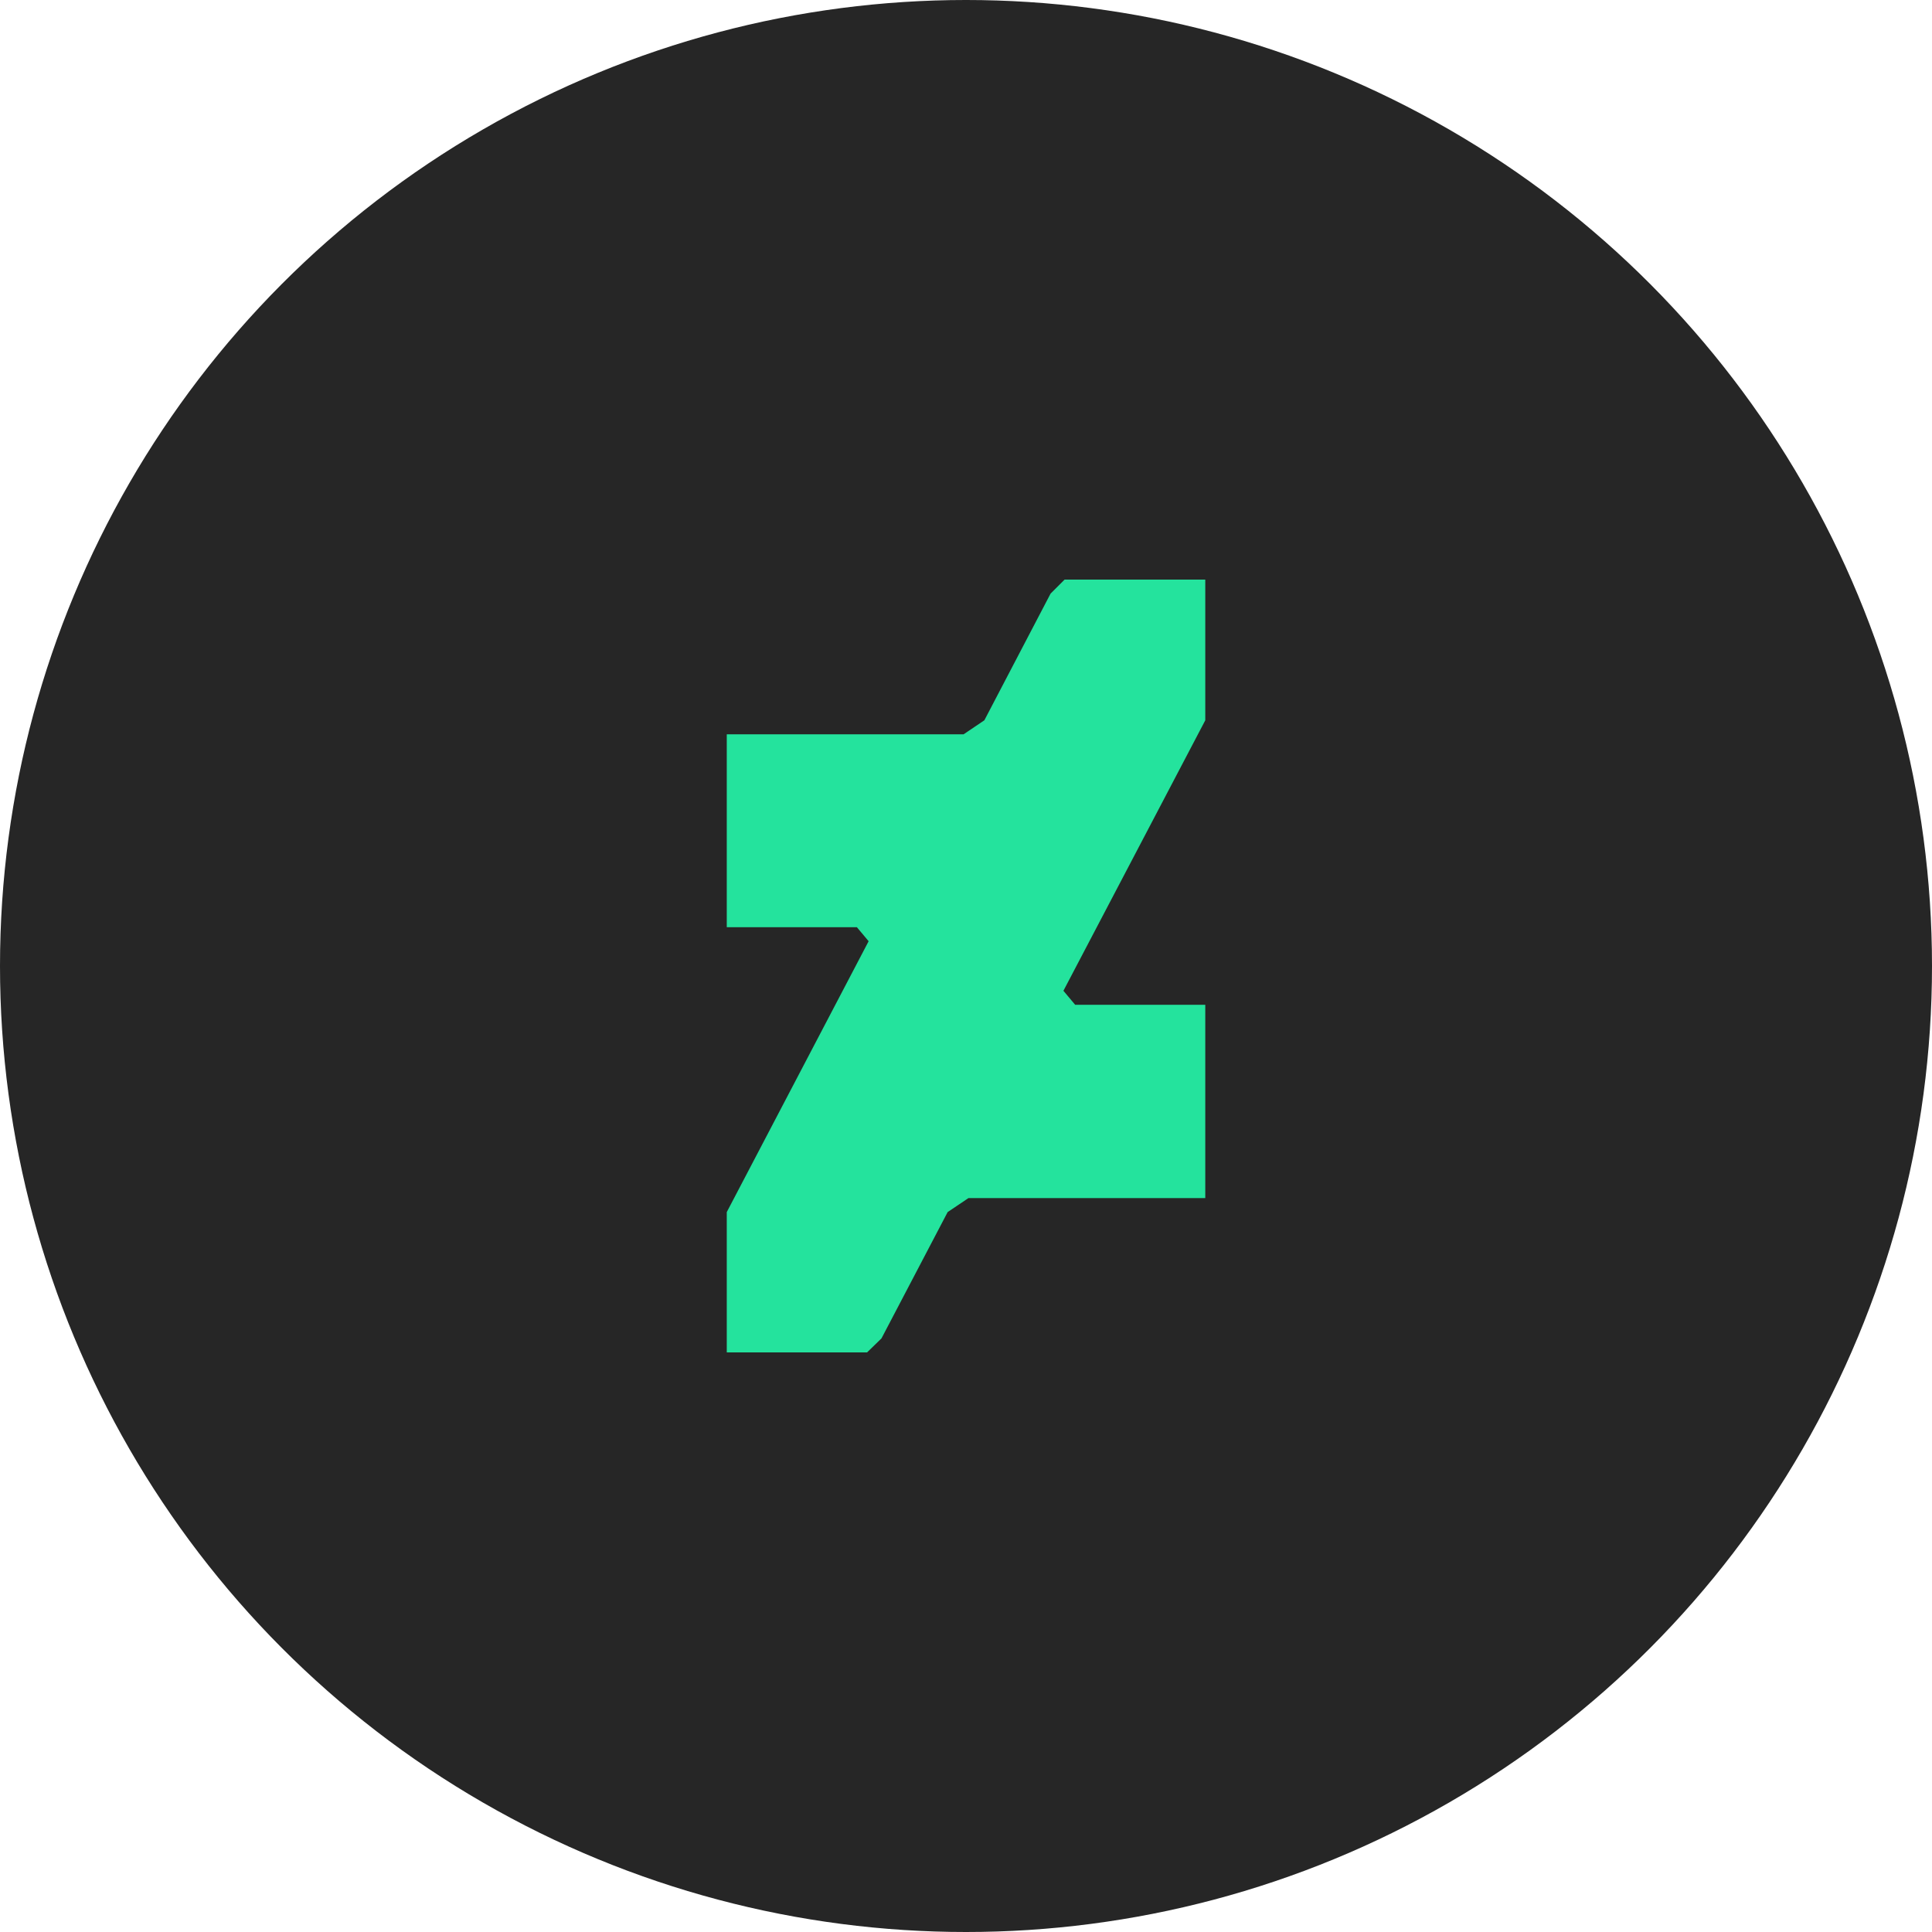 <?xml version="1.0" encoding="utf-8"?>
<svg xmlns="http://www.w3.org/2000/svg" fill="none" height="40" viewBox="0 0 40 40" width="40">
<circle cx="20" cy="20" fill="#262626" r="20"/>
<path d="M17.952 28L18.25 27.71L19.62 25.095L20.051 24.805H24.954V20.803H22.26L22.017 20.513L24.954 14.913V12H24.946H22.041L21.751 12.29L20.38 14.913L19.95 15.203H15.047V19.197H17.741L17.984 19.487L15.047 25.095V28H17.952Z" fill="#24E39D"/>
</svg>